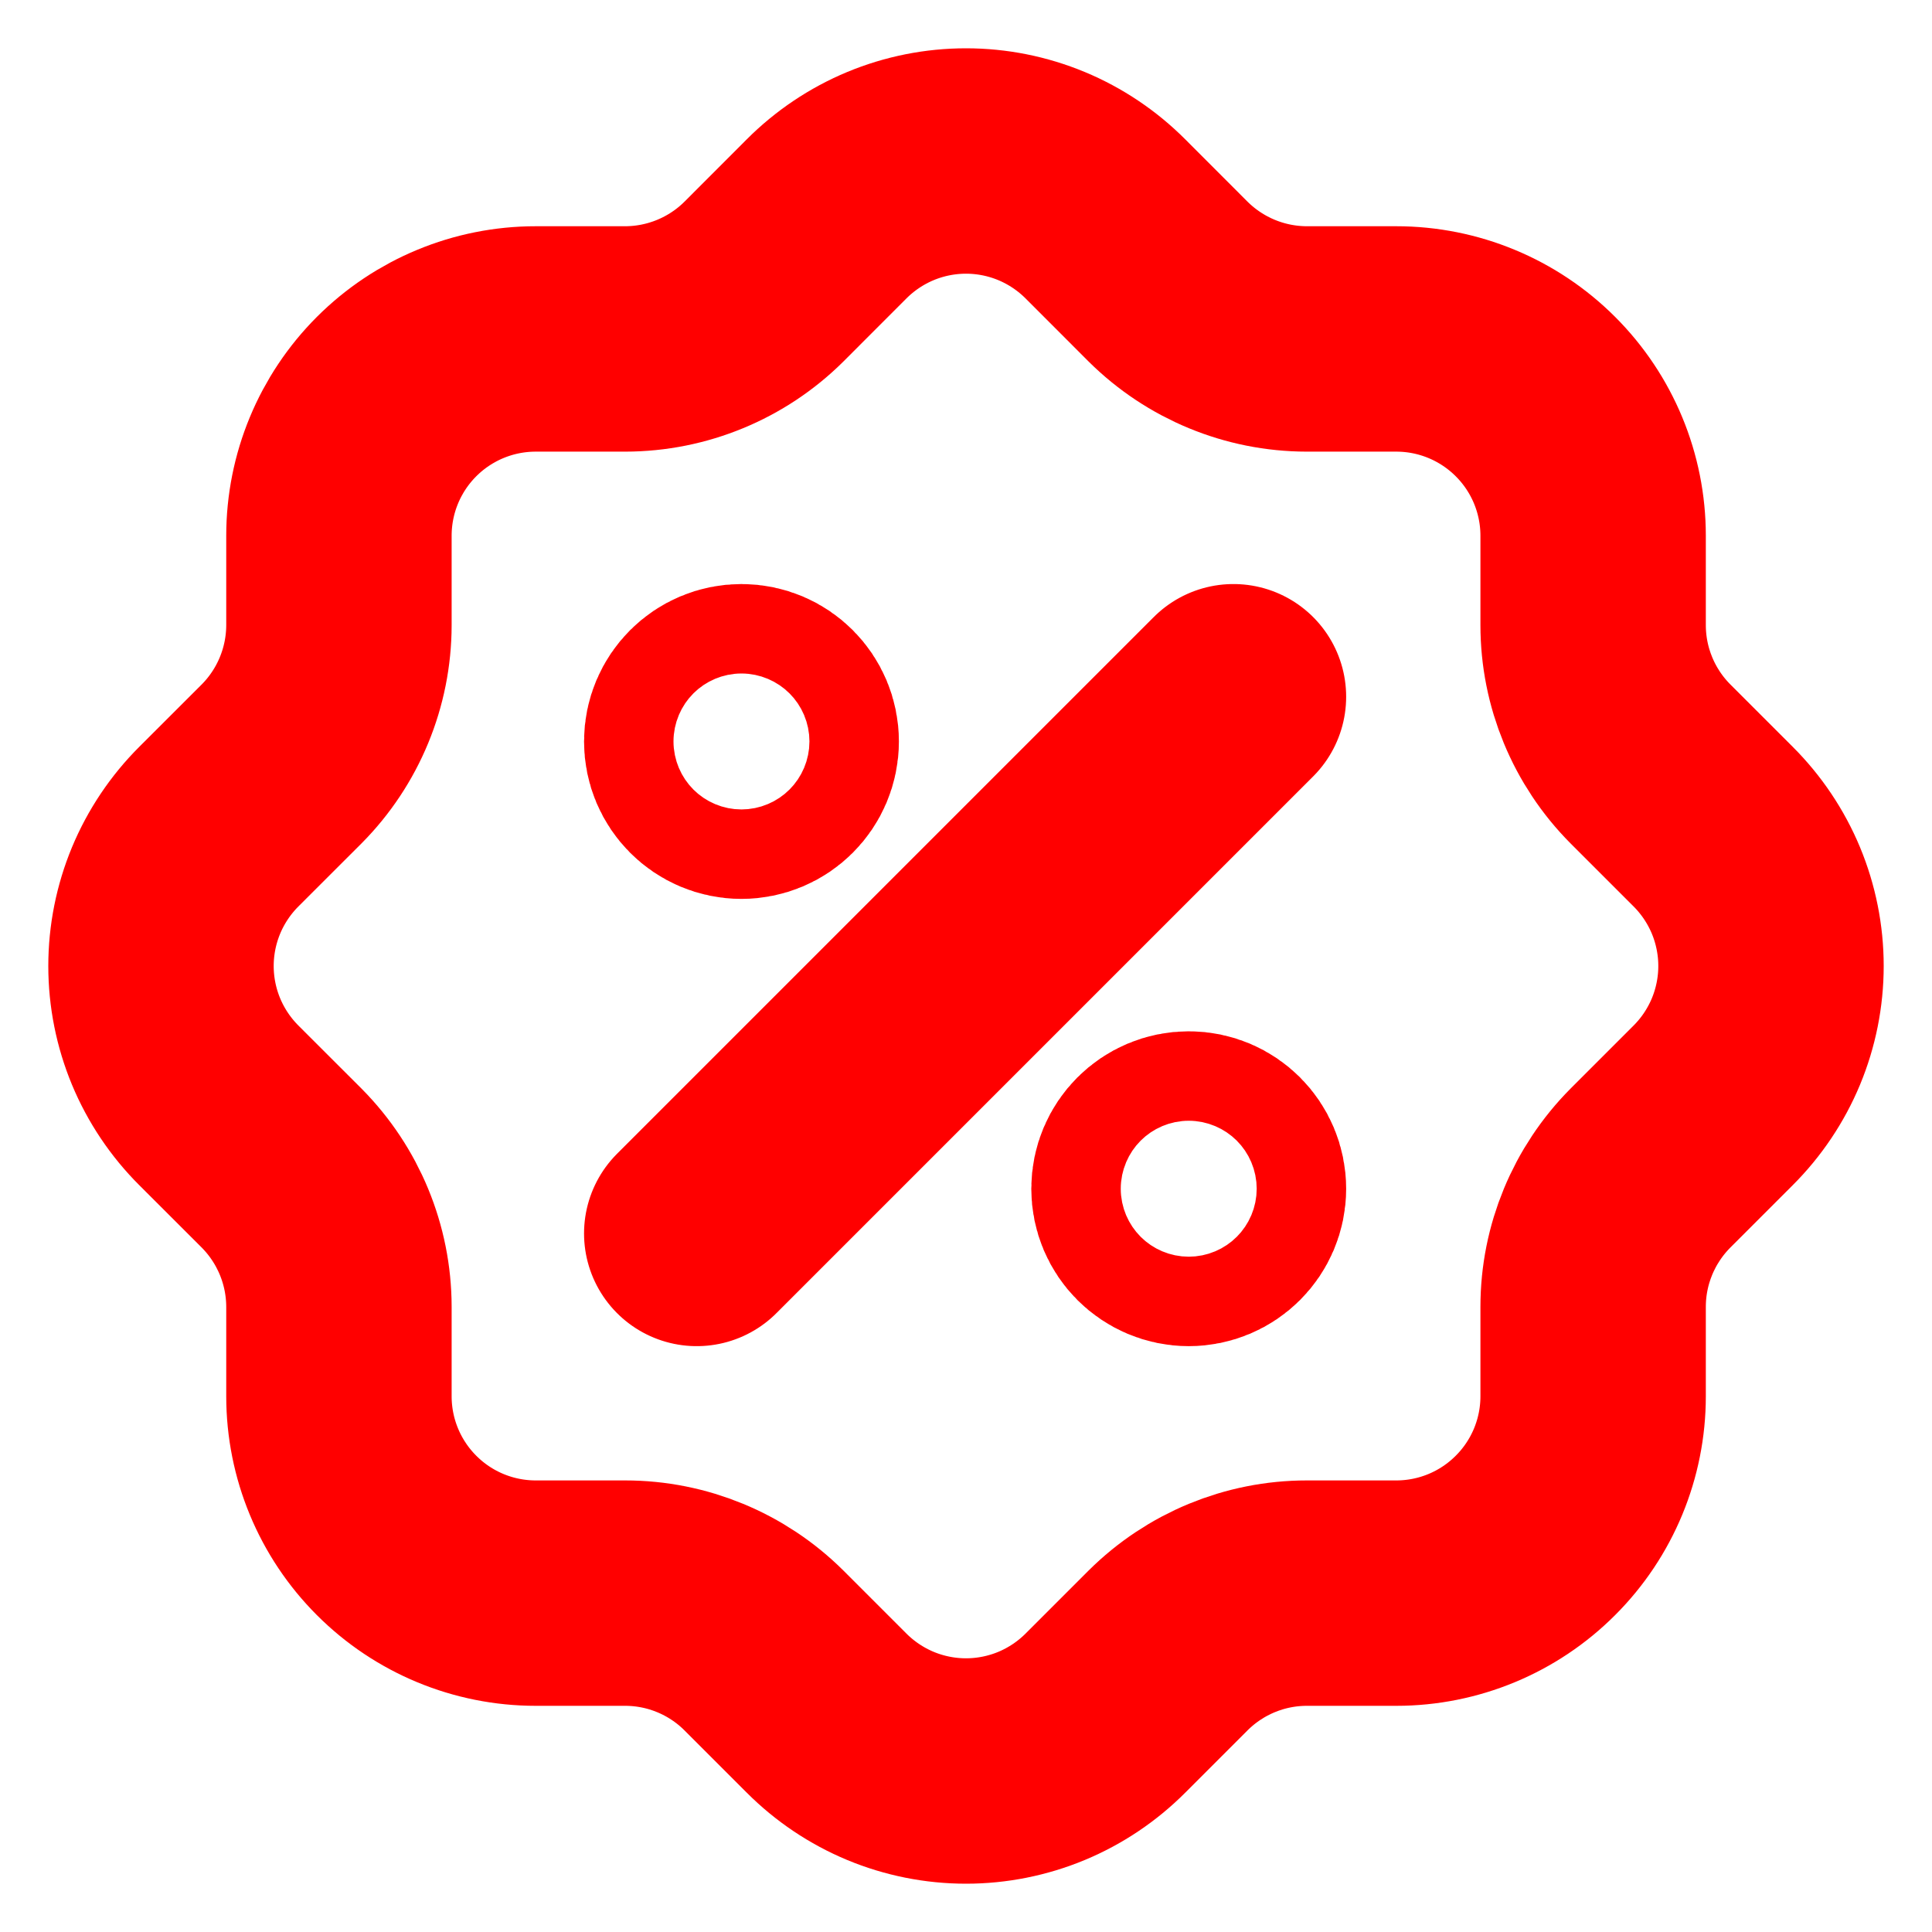 <?xml version="1.0" encoding="UTF-8"?> <svg xmlns="http://www.w3.org/2000/svg" width="30" height="30" viewBox="0 0 30 30" fill="none"><g clip-path="url(#clip0_47_328)"><path d="M10.819 19.153L19.153 10.819M12.208 11.513C12.208 11.897 11.897 12.208 11.513 12.208C11.13 12.208 10.819 11.897 10.819 11.513C10.819 11.13 11.13 10.819 11.513 10.819C11.897 10.819 12.208 11.13 12.208 11.513ZM19.153 18.459C19.153 18.842 18.842 19.153 18.459 19.153C18.075 19.153 17.764 18.842 17.764 18.459C17.764 18.075 18.075 17.764 18.459 17.764C18.842 17.764 19.153 18.075 19.153 18.459ZM5.263 8.319C5.263 7.508 5.585 6.731 6.158 6.158C6.731 5.585 7.508 5.263 8.319 5.263H9.708C10.514 5.262 11.289 4.942 11.861 4.374L12.833 3.401C13.117 3.116 13.455 2.889 13.827 2.734C14.198 2.58 14.597 2.5 15 2.5C15.403 2.5 15.802 2.58 16.173 2.734C16.545 2.889 16.883 3.116 17.167 3.401L18.139 4.374C18.712 4.942 19.485 5.262 20.292 5.263H21.681C22.492 5.263 23.269 5.585 23.842 6.158C24.416 6.731 24.738 7.508 24.738 8.319V9.708C24.738 10.514 25.058 11.289 25.627 11.861L26.599 12.833C26.884 13.117 27.111 13.455 27.266 13.827C27.42 14.198 27.5 14.597 27.5 15C27.5 15.403 27.42 15.802 27.266 16.173C27.111 16.545 26.884 16.883 26.599 17.167L25.627 18.139C25.058 18.712 24.738 19.485 24.738 20.292V21.681C24.738 22.492 24.416 23.269 23.842 23.842C23.269 24.416 22.492 24.738 21.681 24.738H20.292C19.485 24.738 18.712 25.058 18.139 25.627L17.167 26.599C16.883 26.884 16.545 27.111 16.173 27.266C15.802 27.42 15.403 27.5 15 27.5C14.597 27.5 14.198 27.42 13.827 27.266C13.455 27.111 13.117 26.884 12.833 26.599L11.861 25.627C11.289 25.058 10.514 24.738 9.708 24.738H8.319C7.508 24.738 6.731 24.416 6.158 23.842C5.585 23.269 5.263 22.492 5.263 21.681V20.292C5.262 19.485 4.942 18.712 4.374 18.139L3.401 17.167C3.116 16.883 2.889 16.545 2.734 16.173C2.58 15.802 2.5 15.403 2.5 15C2.5 14.597 2.58 14.198 2.734 13.827C2.889 13.455 3.116 13.117 3.401 12.833L4.374 11.861C4.942 11.289 5.262 10.514 5.263 9.708V8.319Z" stroke="#FF0000" stroke-width="3.5" stroke-linecap="round" stroke-linejoin="round"></path></g><defs><clipPath id="clip0_47_328"><rect width="30" height="30" fill="white"></rect></clipPath></defs></svg> 